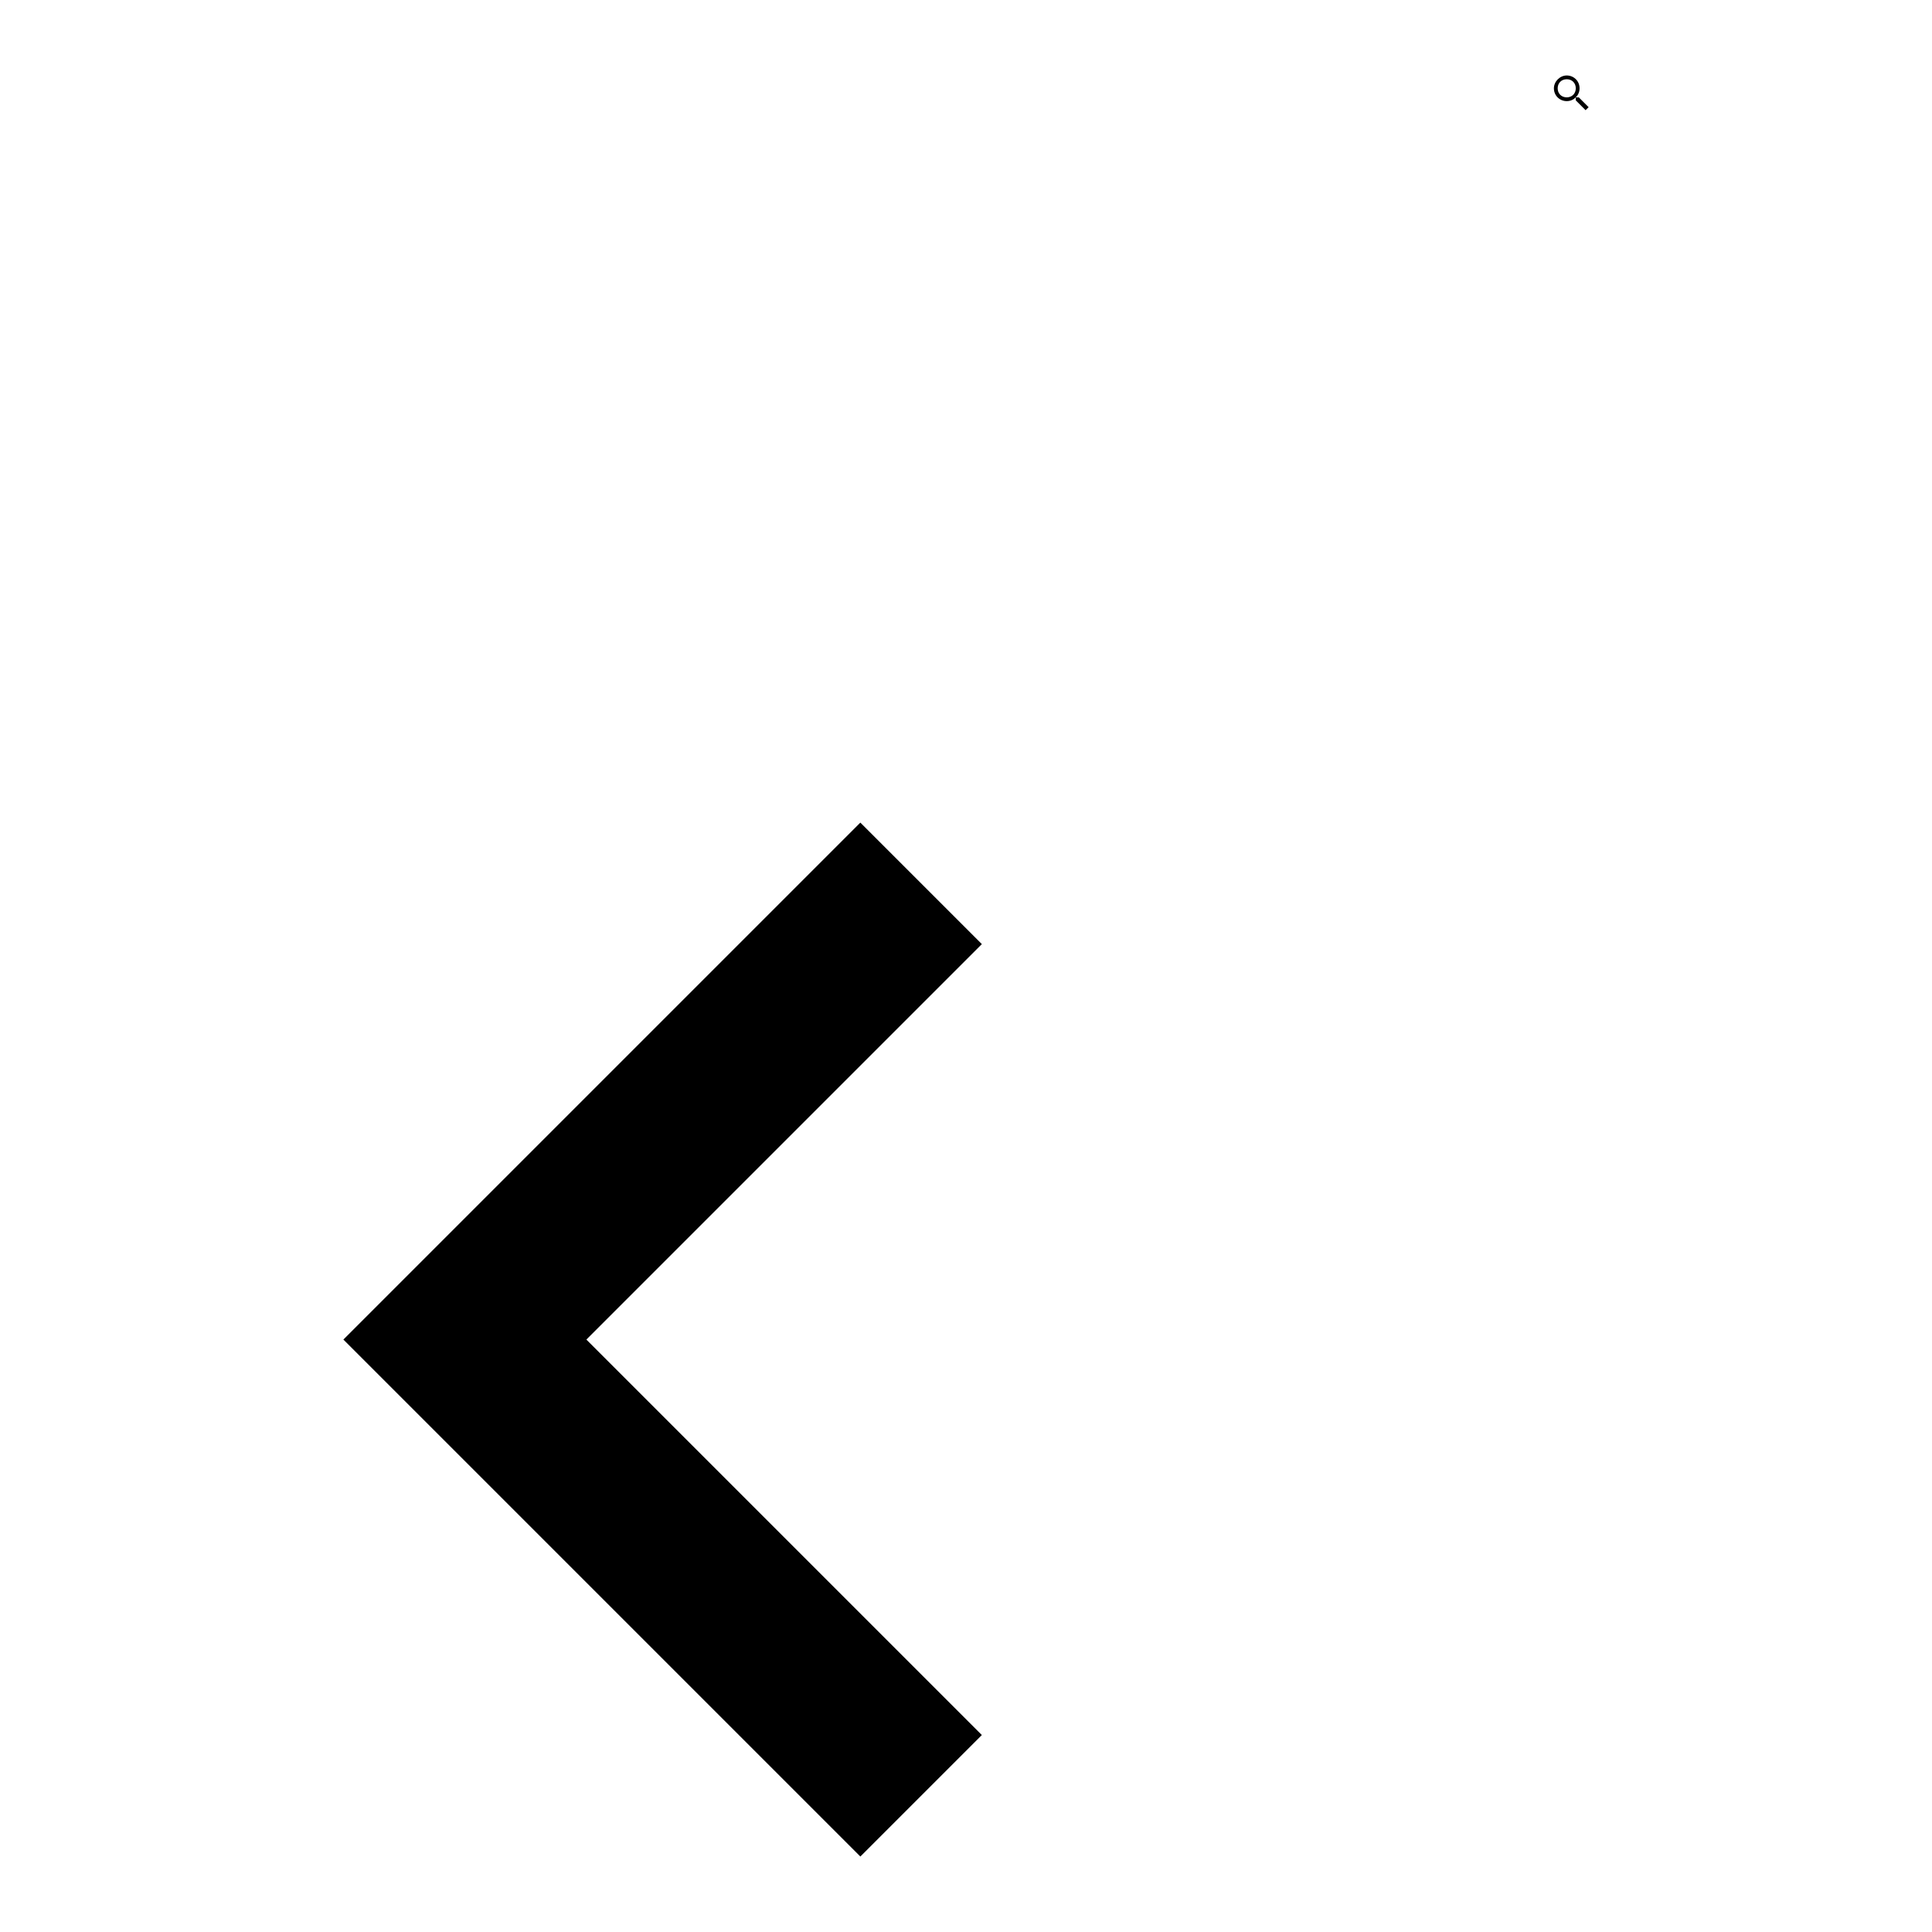<?xml version="1.0" encoding="utf-8"?>
<!-- Svg Vector Icons : http://www.onlinewebfonts.com/icon -->
<!DOCTYPE svg PUBLIC "-//W3C//DTD SVG 1.1//EN" "http://www.w3.org/Graphics/SVG/1.1/DTD/svg11.dtd">
<svg version="1.1" xmlns="http://www.w3.org/2000/svg" xmlns:xlink="http://www.w3.org/1999/xlink" x="0px" y="0px" viewBox="0 0 256 256" enable-background="new 0 0 256 256" xml:space="preserve">
<g><g><path fill="#000000" d="M209.2,12.9h-0.4c0.3-0.3,0.5-0.7,0.5-1.2c0-1-0.8-1.7-1.7-1.7s-1.7,0.8-1.7,1.7c0,1,0.8,1.7,1.7,1.7c0.5,0,0.9-0.2,1.2-0.5v0.4l1.3,1.3l0.4-0.4L209.2,12.9z M207.6,12.9c-0.7,0-1.2-0.5-1.2-1.2c0-0.7,0.5-1.2,1.2-1.2s1.2,0.5,1.2,1.2C208.8,12.4,208.3,12.9,207.6,12.9z"/><path fill="#000000" d="M114,109l16.1,16.1l-52.4,52.4l52.4,52.4L114,246l-68.5-68.5L114,109z"/></g></g>
</svg>